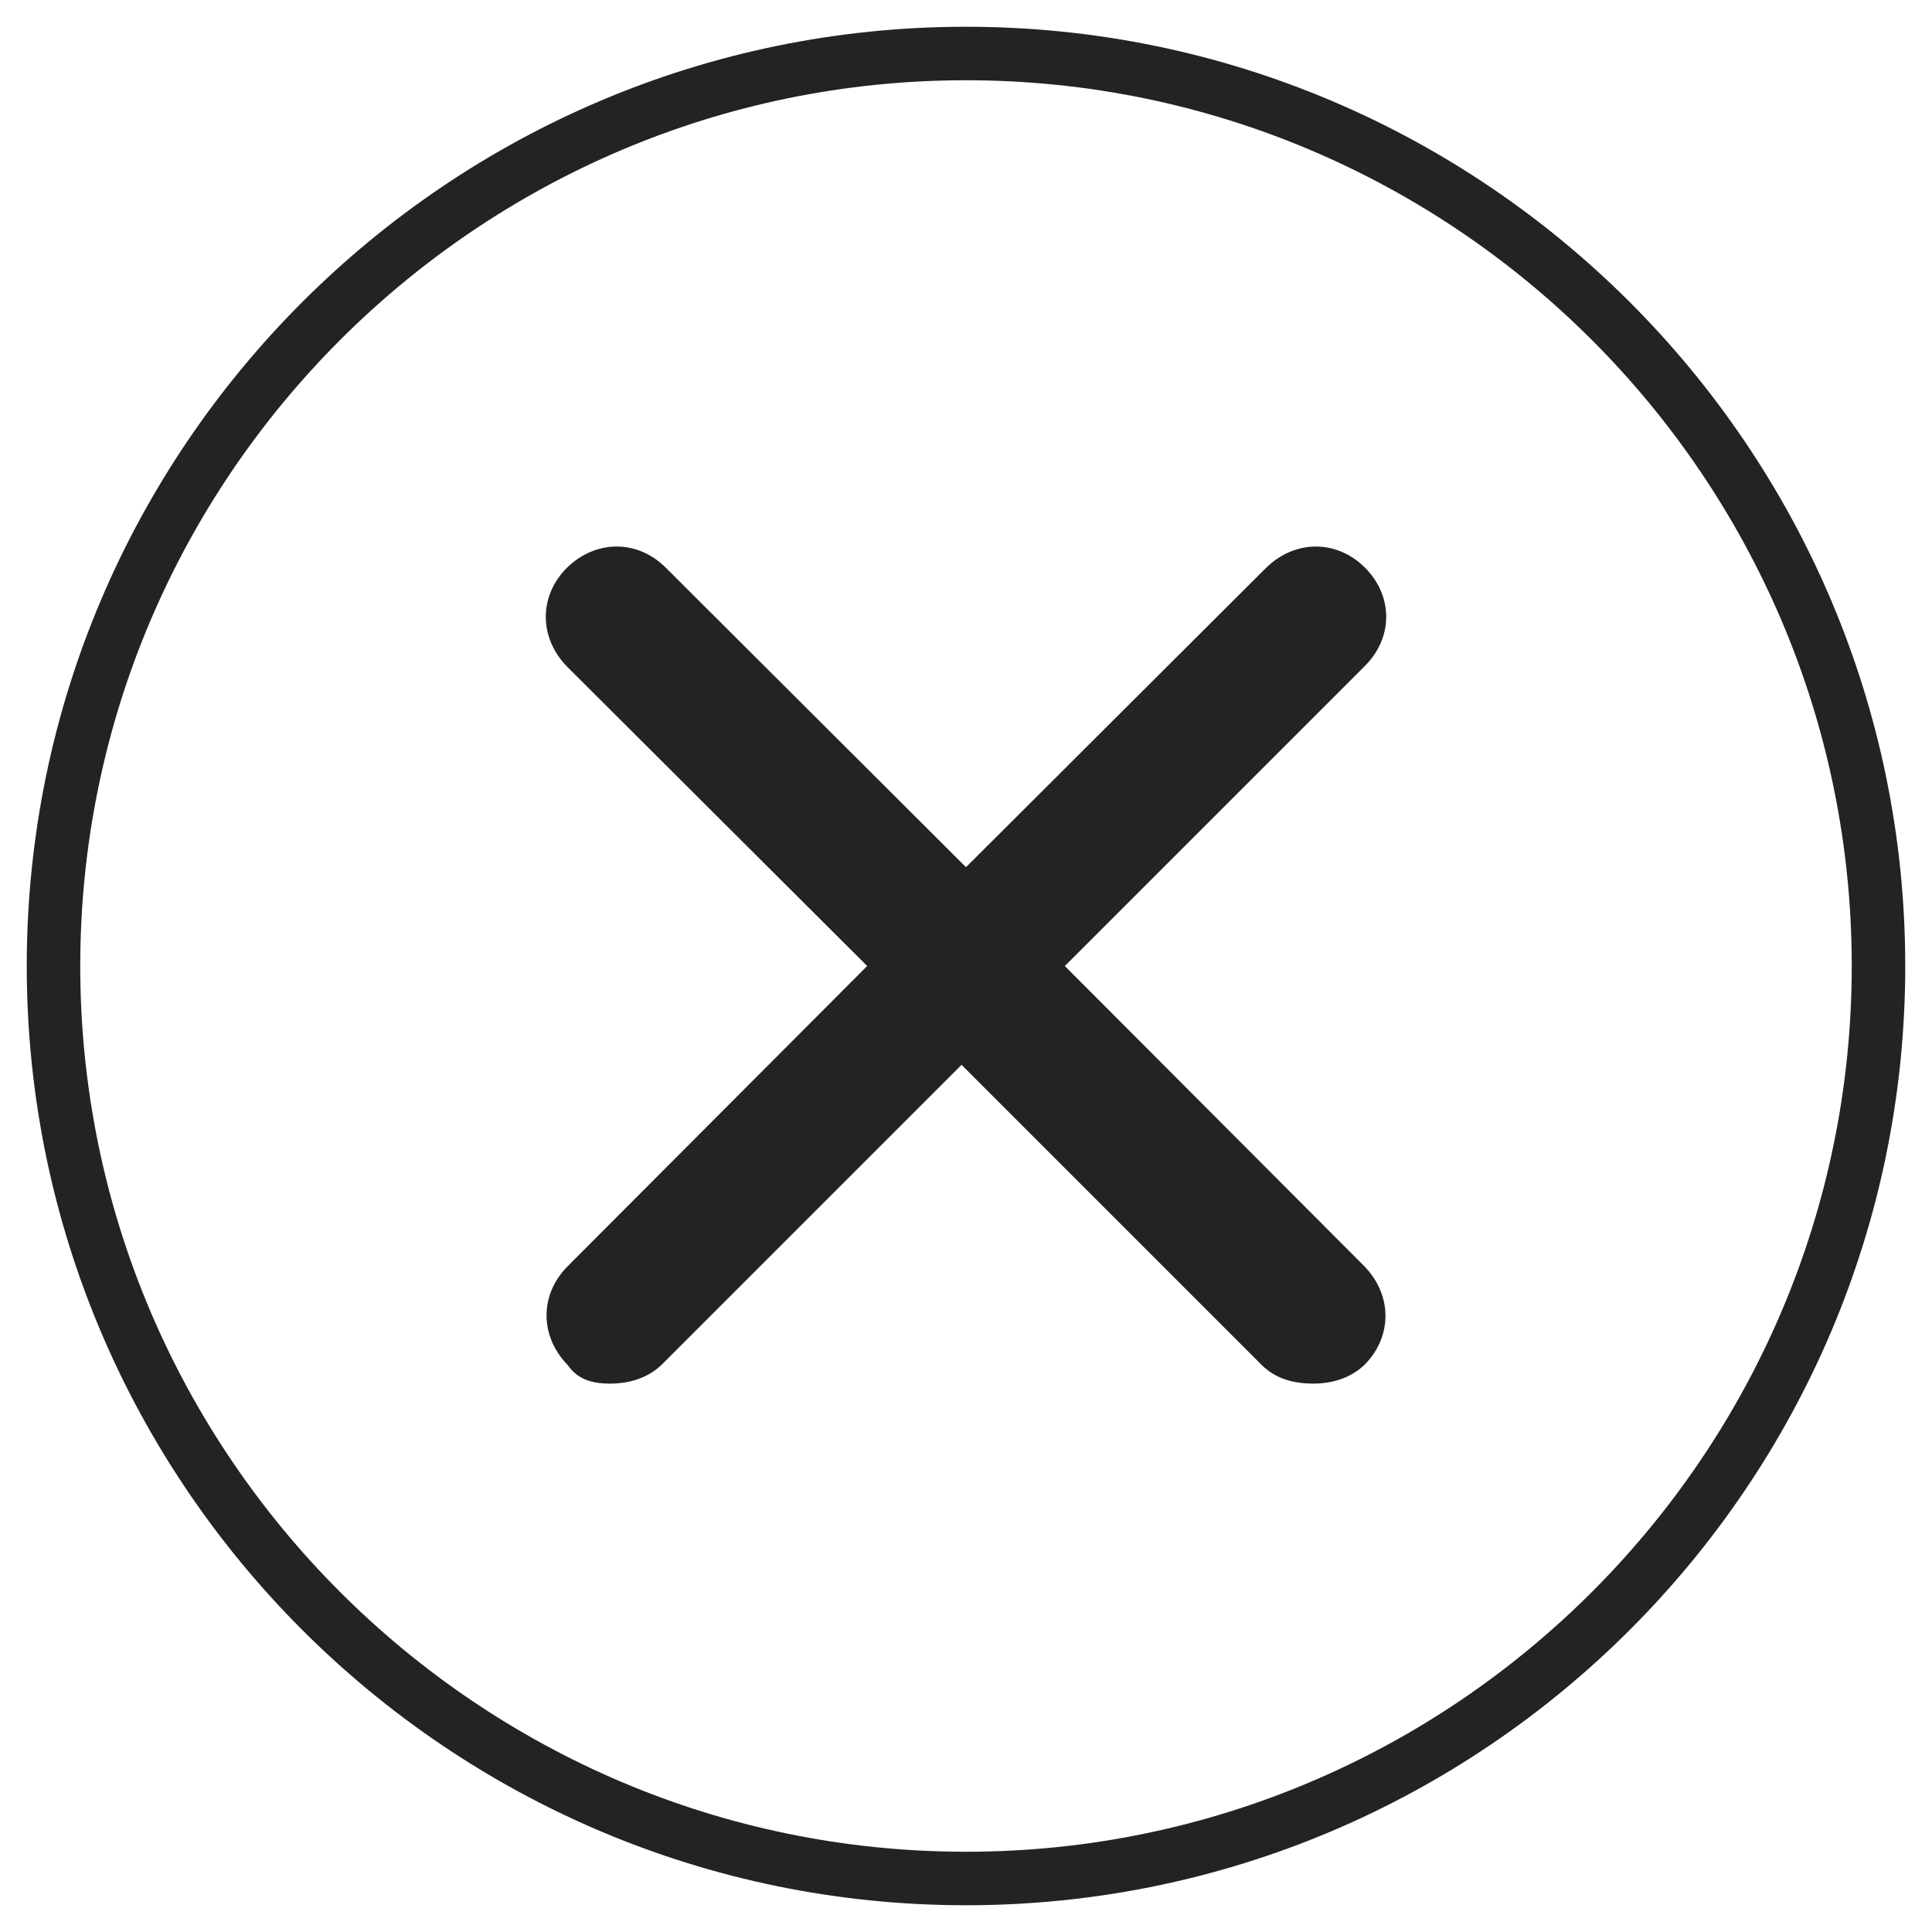 <?xml version="1.0" encoding="utf-8"?>
<!-- Generator: Adobe Illustrator 26.3.1, SVG Export Plug-In . SVG Version: 6.00 Build 0)  -->
<svg version="1.0" id="图层_1" xmlns="http://www.w3.org/2000/svg" xmlns:xlink="http://www.w3.org/1999/xlink" x="0px" y="0px"
	 width="26px" height="26px" viewBox="0 0 26 26" style="enable-background:new 0 0 26 26;" xml:space="preserve">
<style type="text/css">
	.st0{fill:#232323;}
</style>
<g>
	<path class="st0" d="M13,25.64C6.03,25.64,0.36,19.97,0.36,13S6.03,0.36,13,0.36S25.64,6.03,25.64,13S19.97,25.64,13,25.64z
		 M13,1.08C6.43,1.08,1.08,6.43,1.08,13c0,6.57,5.35,11.92,11.92,11.92c6.57,0,11.92-5.35,11.92-11.92
		C24.92,6.43,19.57,1.08,13,1.08z"/>
	<path class="st0" d="M18.37,7.64c-0.38-0.38-0.94-0.38-1.33,0L13,11.67L8.96,7.64c-0.38-0.38-0.94-0.38-1.33,0
		c-0.38,0.38-0.38,0.94,0,1.33L11.67,13l-4.03,4.04c-0.38,0.38-0.38,0.94,0,1.33c0.13,0.19,0.32,0.25,0.57,0.25
		c0.25,0,0.5-0.07,0.69-0.25l4.04-4.04l4.04,4.04c0.19,0.19,0.44,0.25,0.69,0.25s0.5-0.07,0.69-0.25c0.38-0.38,0.38-0.94,0-1.33
		L14.33,13l4.04-4.04C18.75,8.58,18.75,8.02,18.37,7.64z"/>
</g>
</svg>
